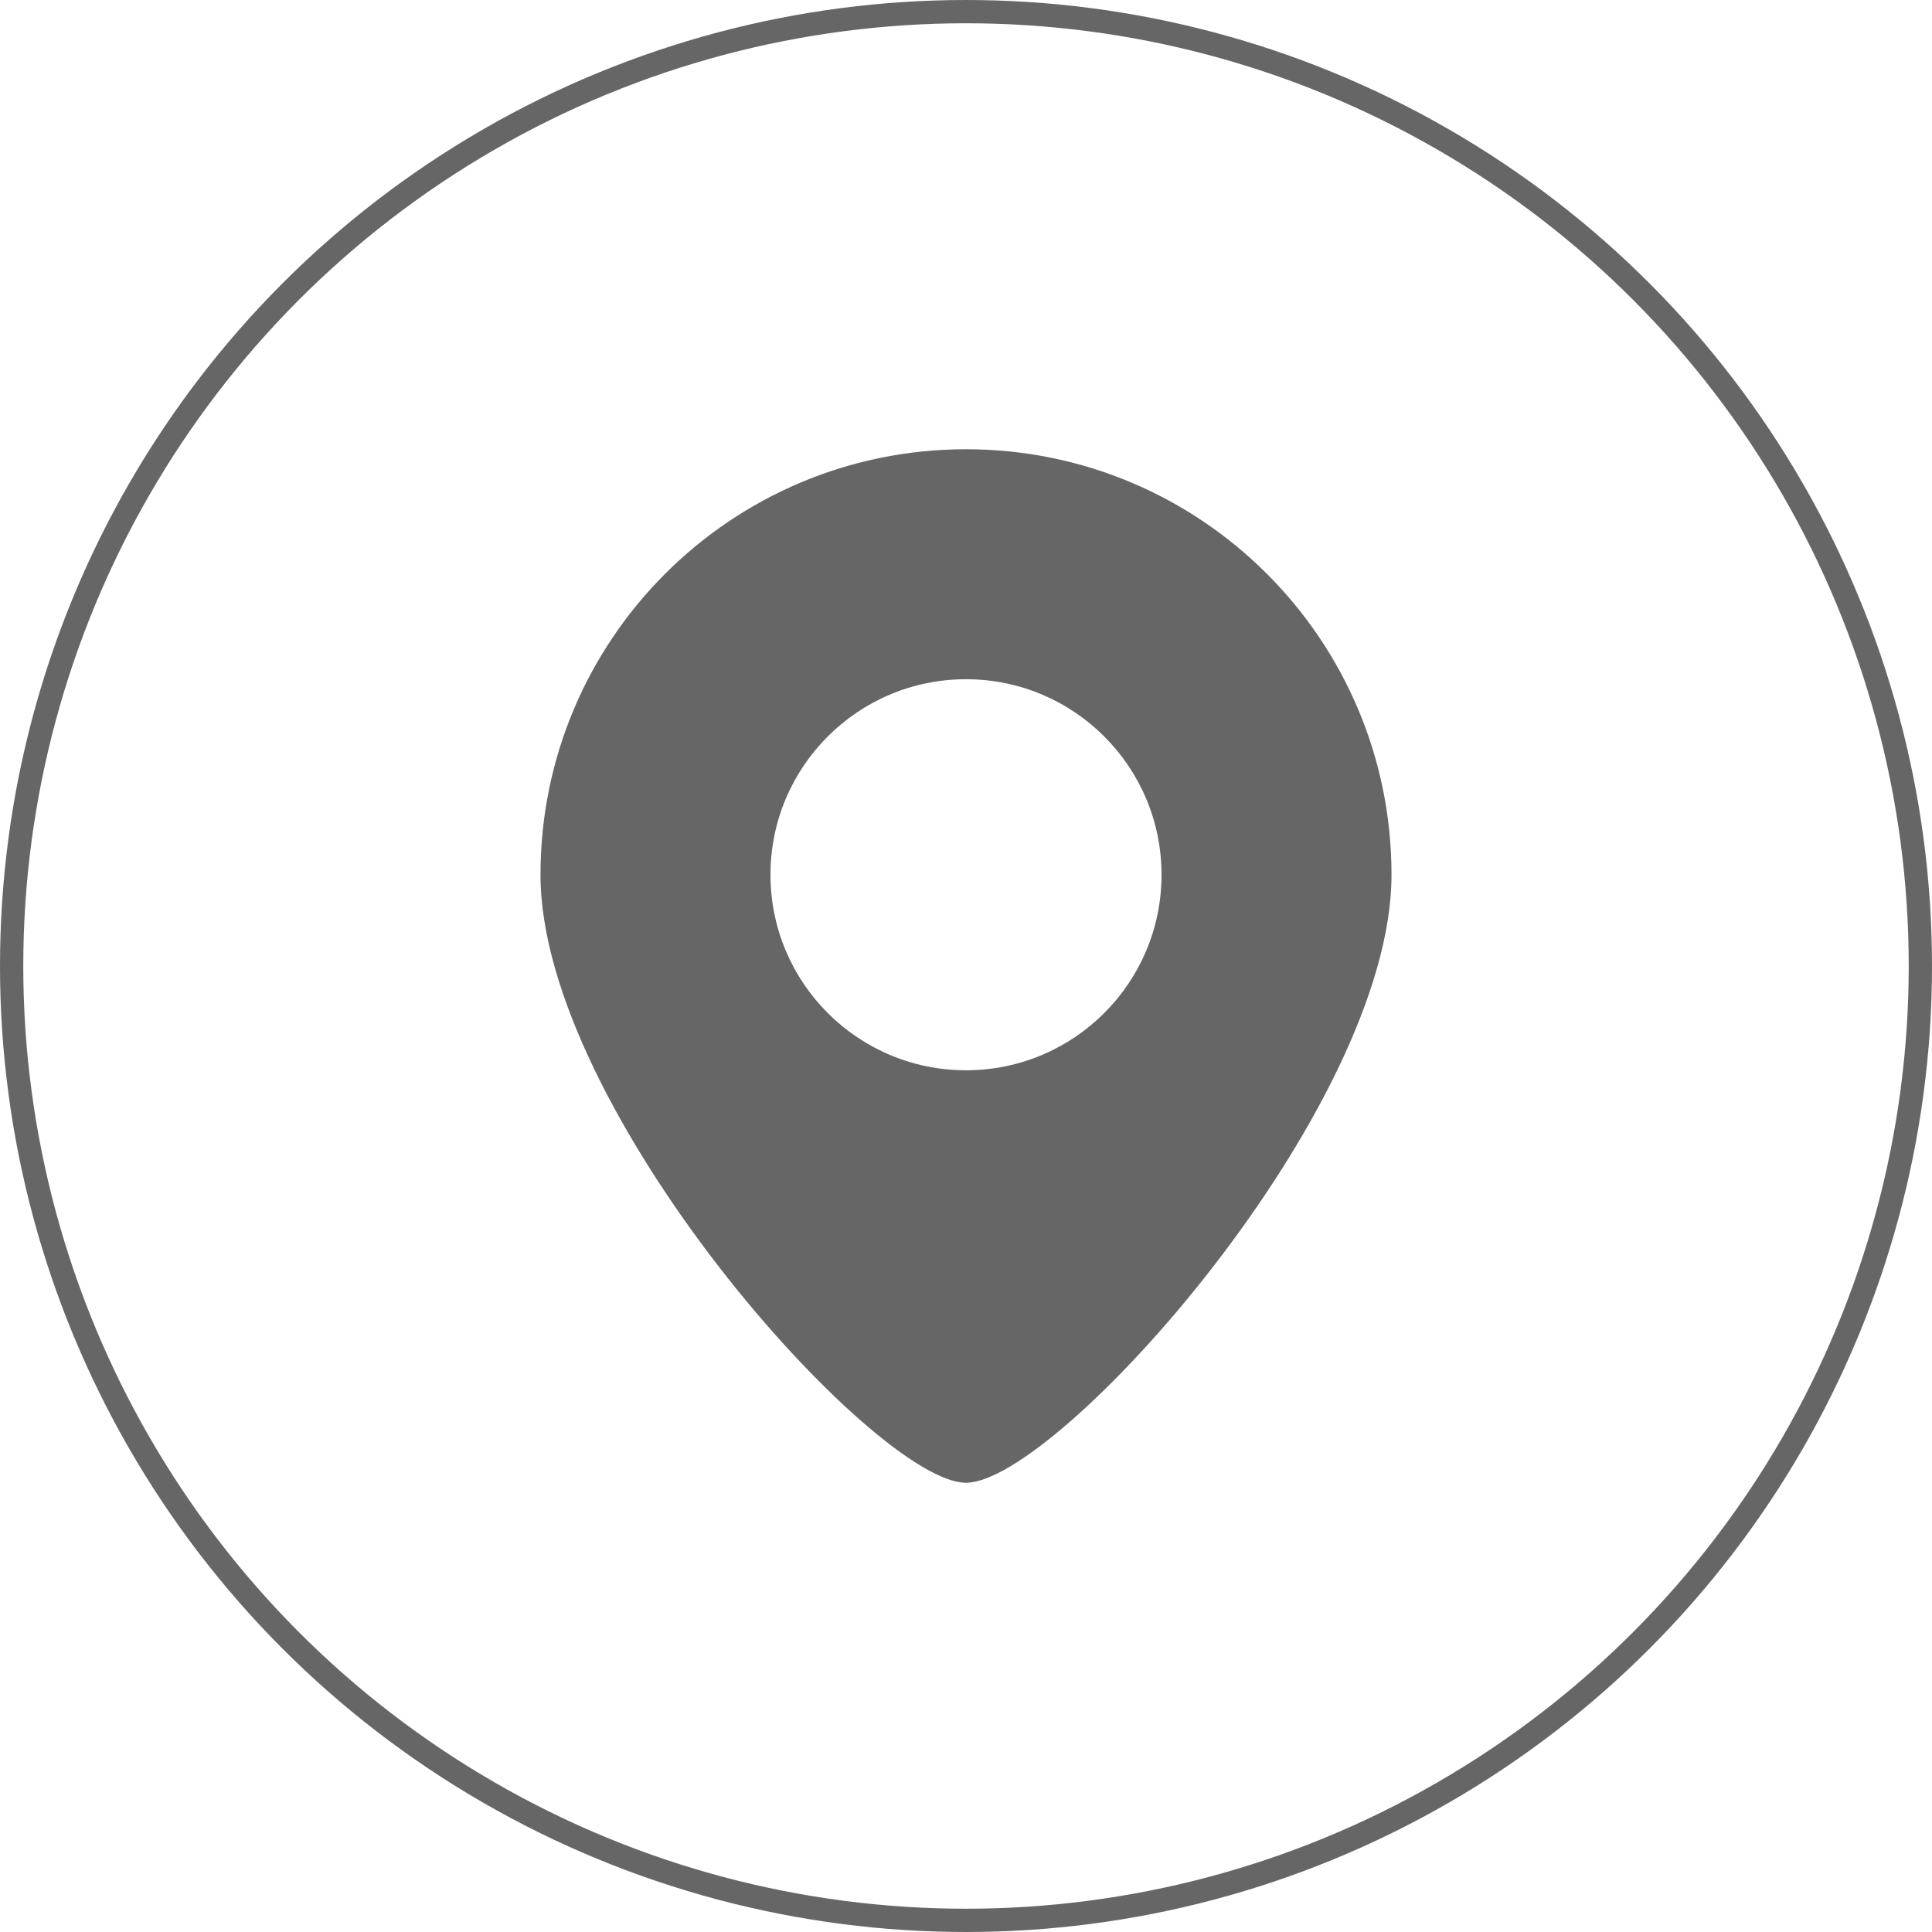 <?xml version="1.0" encoding="UTF-8"?><svg id="Layer_2" xmlns="http://www.w3.org/2000/svg" viewBox="0 0 41.5 41.5"><defs><style>.cls-1{fill:none;stroke:#666;stroke-miterlimit:10;stroke-width:.5px;}.cls-2{fill:#666;}</style></defs><g id="inner"><g><circle class="cls-1" cx="20.75" cy="20.75" r="20.5"/><path class="cls-2" d="m20.75,9.65c-5.05,0-9.14,4.09-9.14,9.14s7.18,13.06,9.14,13.06,9.14-8.01,9.14-13.06-4.09-9.14-9.14-9.14Zm0,13.34c-2.32,0-4.2-1.88-4.2-4.2s1.88-4.2,4.2-4.2,4.2,1.88,4.2,4.2-1.88,4.2-4.2,4.2Z"/></g></g></svg>
